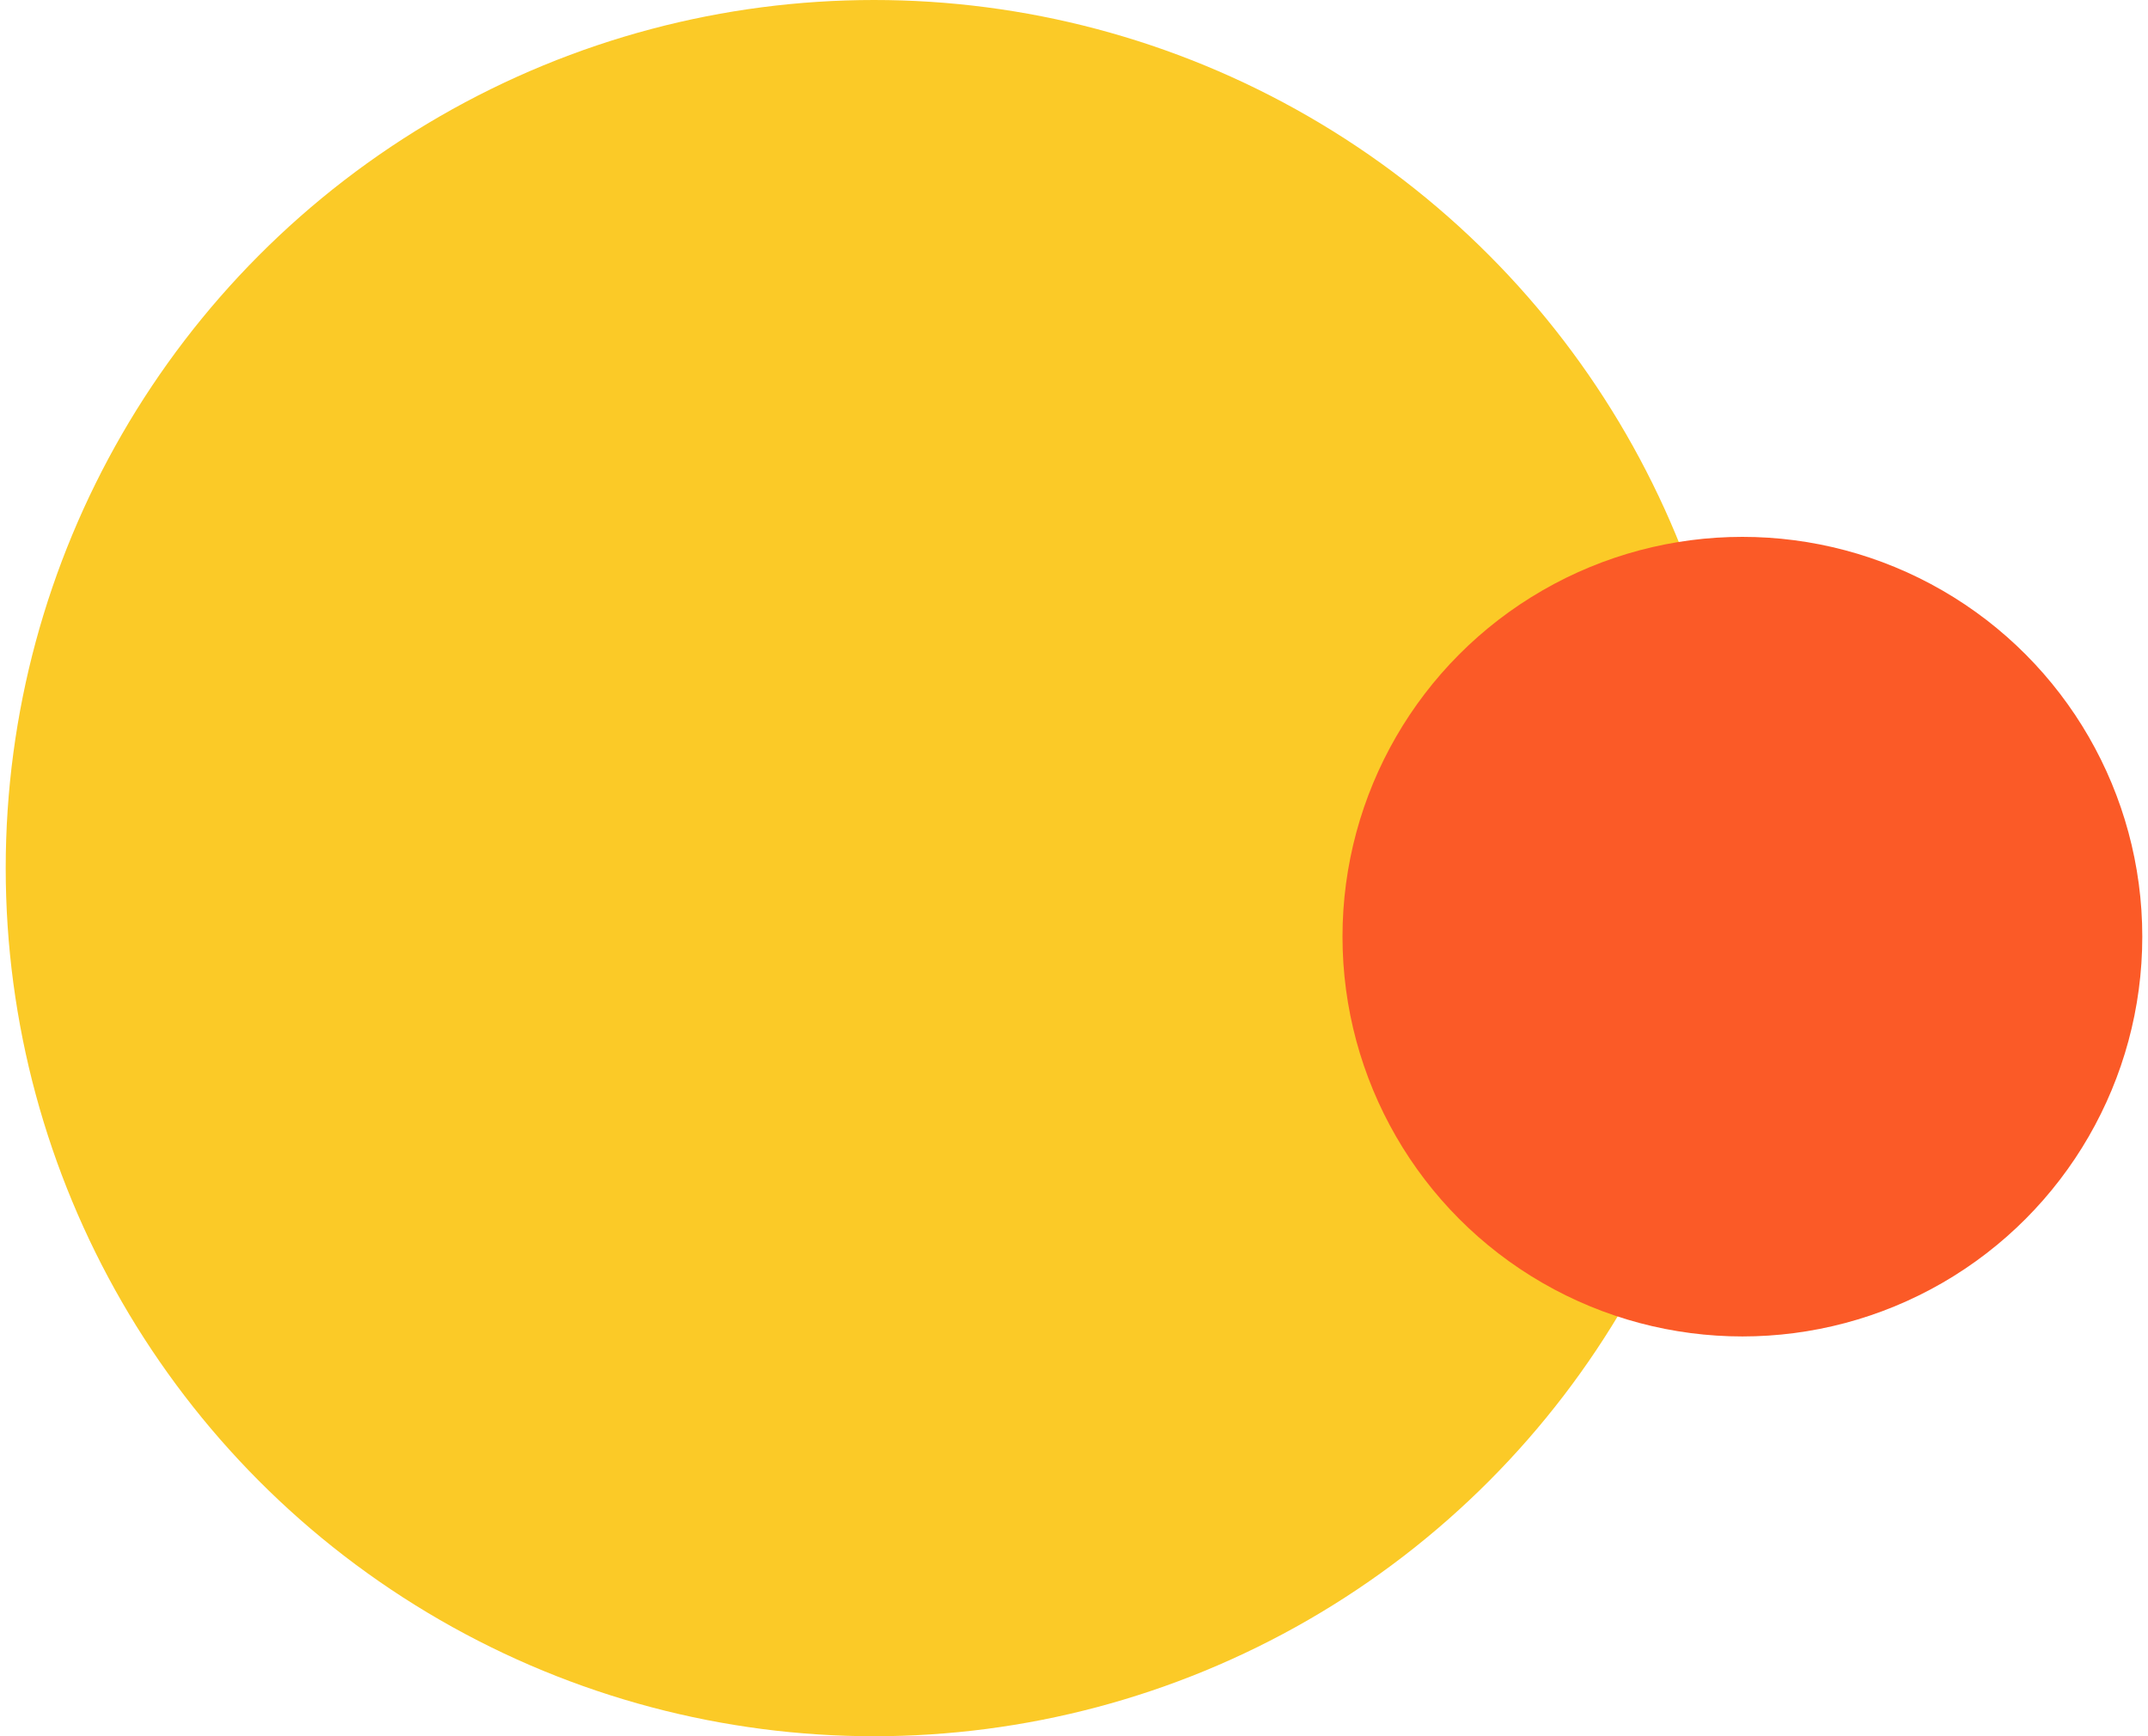 <?xml version="1.0" encoding="UTF-8"?> <svg xmlns="http://www.w3.org/2000/svg" width="188" height="152" viewBox="0 0 188 152" fill="none"> <circle r="76" transform="matrix(-1 0 0 1 76.5 76)" fill="#FBCA27"></circle> <circle r="35" transform="matrix(-1 0 0 1 152.5 82)" fill="#FB5A27"></circle> </svg> 
